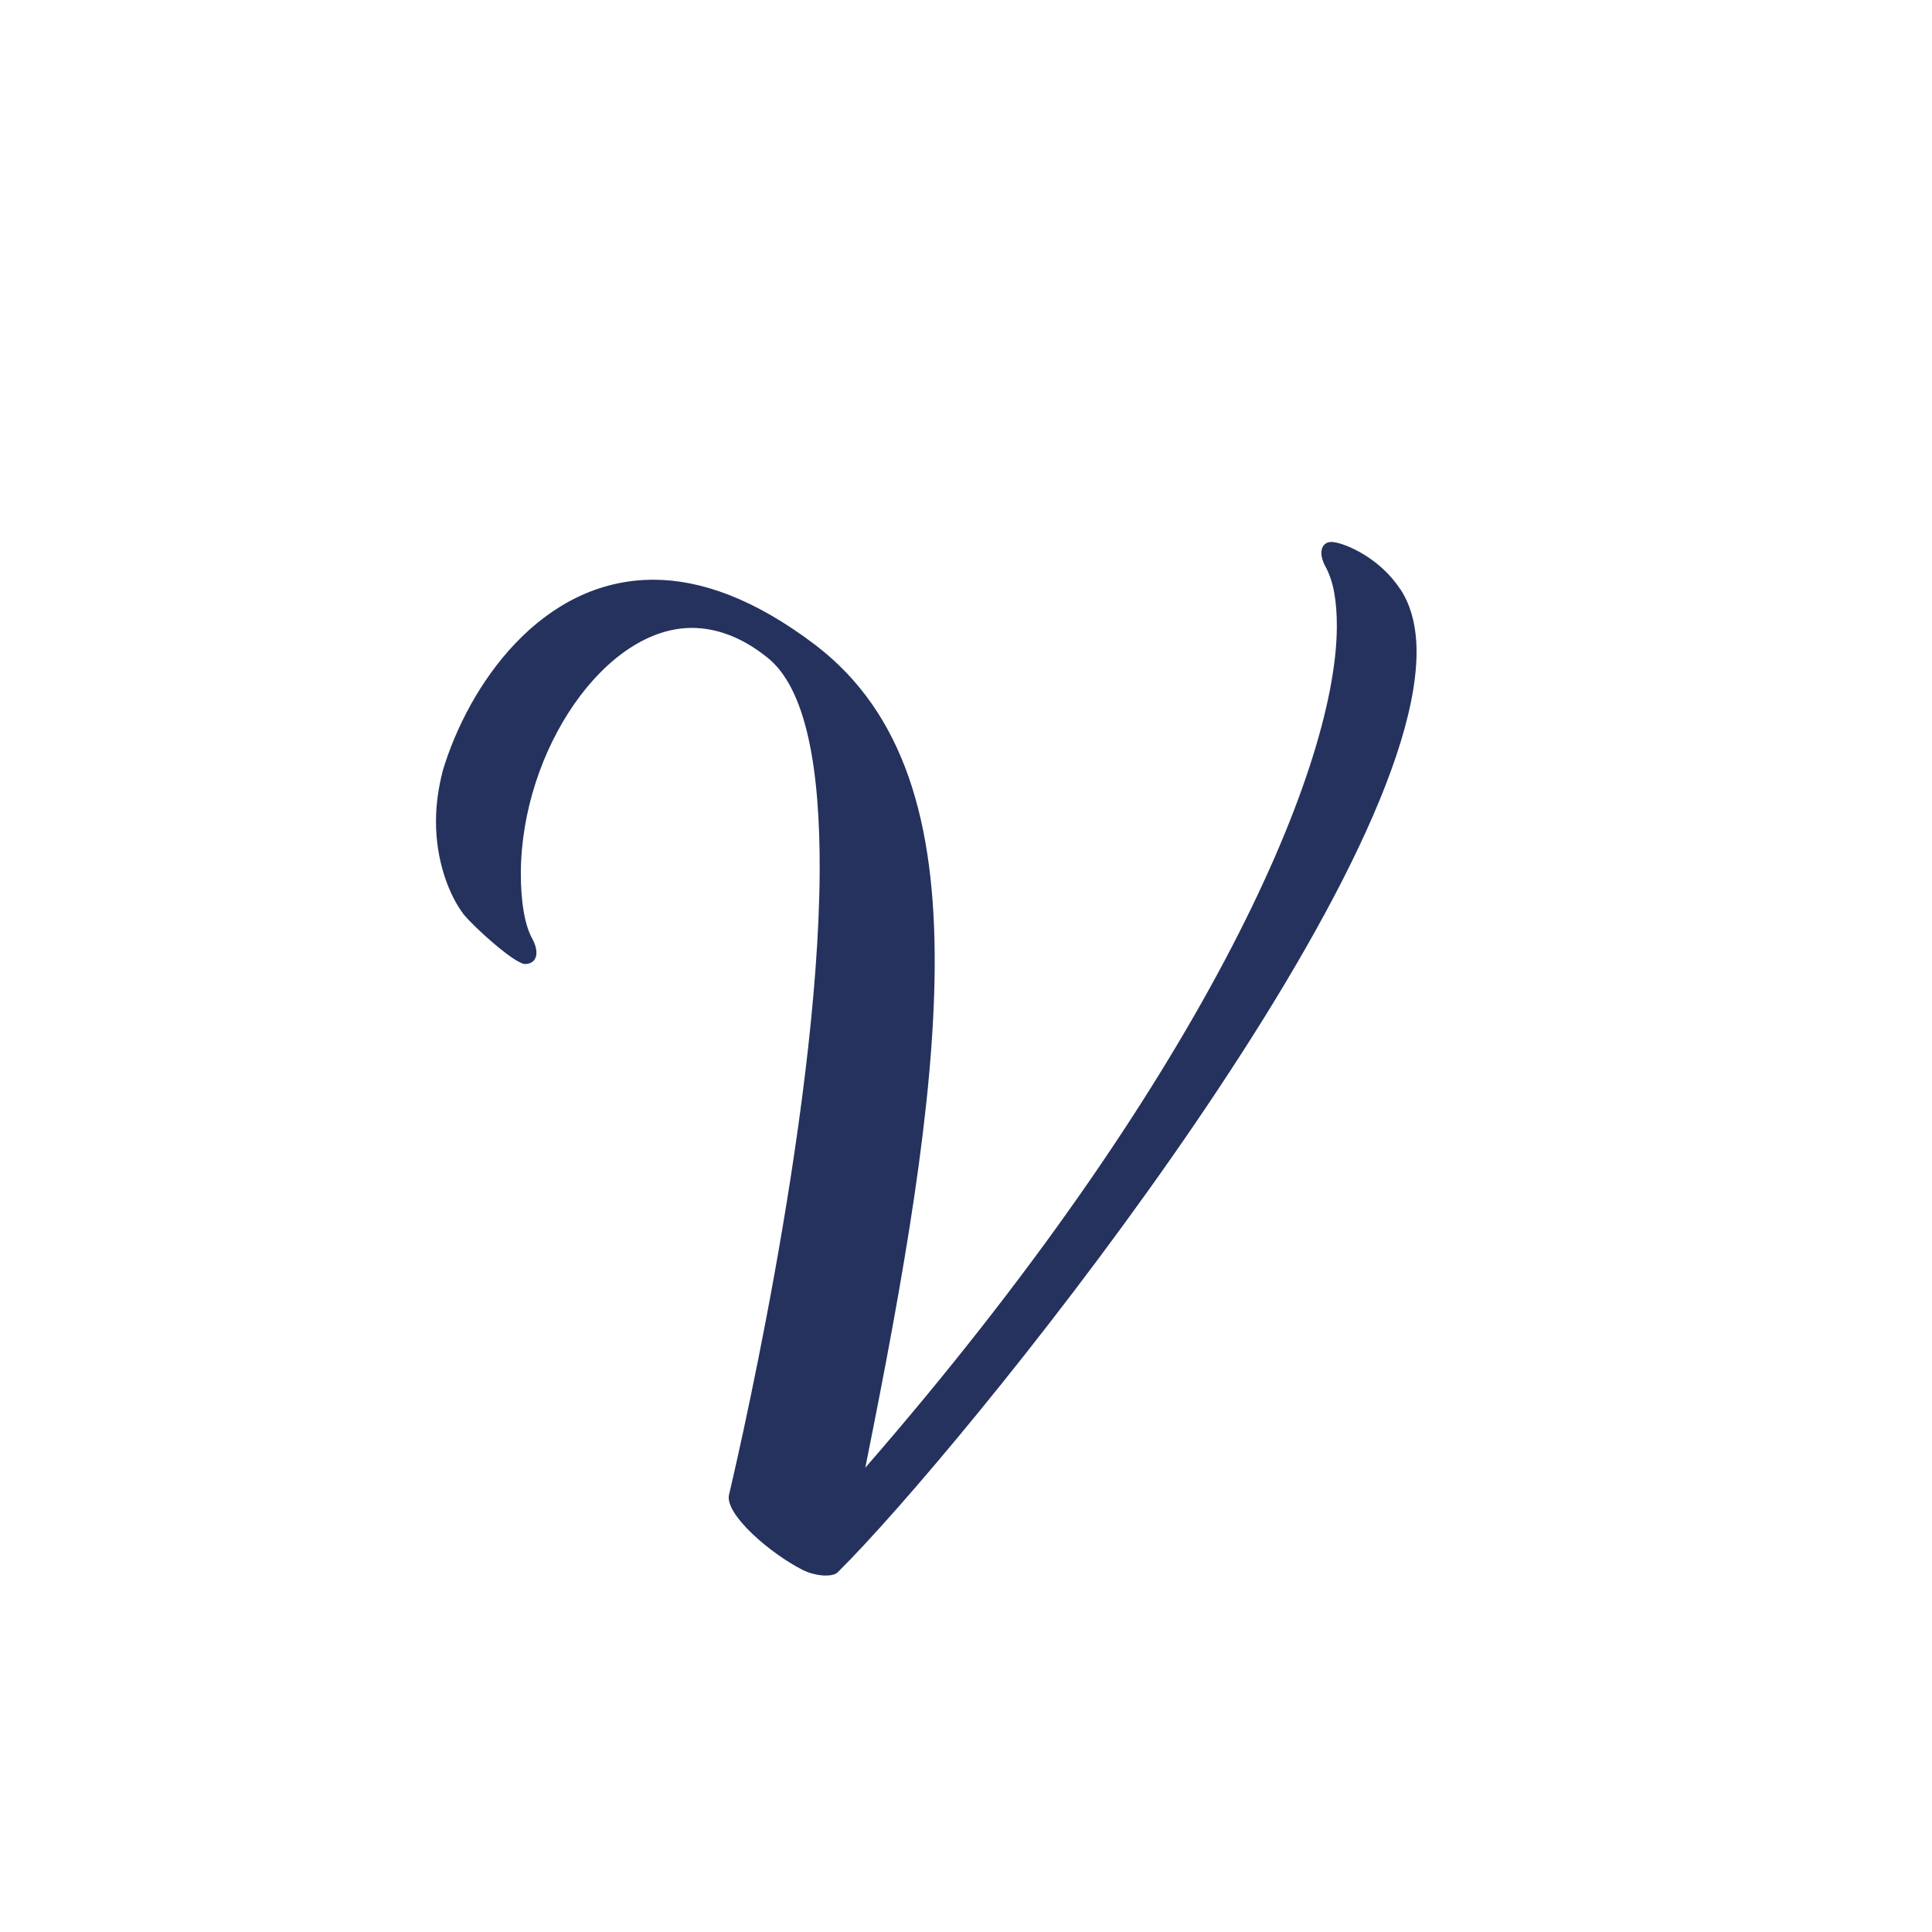 <svg width="54" height="54" viewBox="0 0 54 54" fill="none" xmlns="http://www.w3.org/2000/svg">
<g id="Punto select=over">
<g id="Ellipse 8" filter="url(#filter0_d_116_2201)">
<circle cx="27" cy="27" r="20" fill="white"/>
</g>
<path id="Vector" d="M39.139 16.472C38.564 15.585 37.591 15.182 37.255 15.15C36.95 15.119 36.828 15.423 37.039 15.821C37.279 16.248 37.368 16.828 37.365 17.53C37.341 21.647 33.451 30.374 24.185 41.023C25.283 35.573 26.103 30.853 26.125 27.011C26.147 22.988 25.28 19.933 22.792 18.029C21.093 16.74 19.602 16.212 18.291 16.204C15.12 16.187 13.092 19.161 12.377 21.536C12.252 22.023 12.188 22.48 12.186 22.936C12.178 24.034 12.542 25.012 12.964 25.562C13.266 25.93 14.359 26.913 14.664 26.945C15 26.945 15.091 26.643 14.882 26.245C14.671 25.879 14.553 25.206 14.558 24.383C14.578 20.969 16.913 17.538 19.352 17.55C20.022 17.555 20.722 17.803 21.42 18.356C22.542 19.215 22.925 21.505 22.91 24.371C22.871 31.322 20.435 41.522 20.373 41.795C20.278 42.342 21.523 43.416 22.434 43.88C22.616 43.973 22.861 44.035 23.075 44.037C23.227 44.037 23.35 44.008 23.411 43.949C26.815 40.584 39.553 24.894 39.593 18.248C39.598 17.548 39.448 16.936 39.146 16.477" fill="#24325D"/>
</g>
<defs>
<filter id="filter0_d_116_2201" x="0" y="0" width="54" height="54" filterUnits="userSpaceOnUse" color-interpolation-filters="sRGB">
<feFlood flood-opacity="0" result="BackgroundImageFix"/>
<feColorMatrix in="SourceAlpha" type="matrix" values="0 0 0 0 0 0 0 0 0 0 0 0 0 0 0 0 0 0 127 0" result="hardAlpha"/>
<feOffset/>
<feGaussianBlur stdDeviation="3.5"/>
<feComposite in2="hardAlpha" operator="out"/>
<feColorMatrix type="matrix" values="0 0 0 0 0 0 0 0 0 0 0 0 0 0 0 0 0 0 0.25 0"/>
<feBlend mode="normal" in2="BackgroundImageFix" result="effect1_dropShadow_116_2201"/>
<feBlend mode="normal" in="SourceGraphic" in2="effect1_dropShadow_116_2201" result="shape"/>
</filter>
</defs>
</svg>
